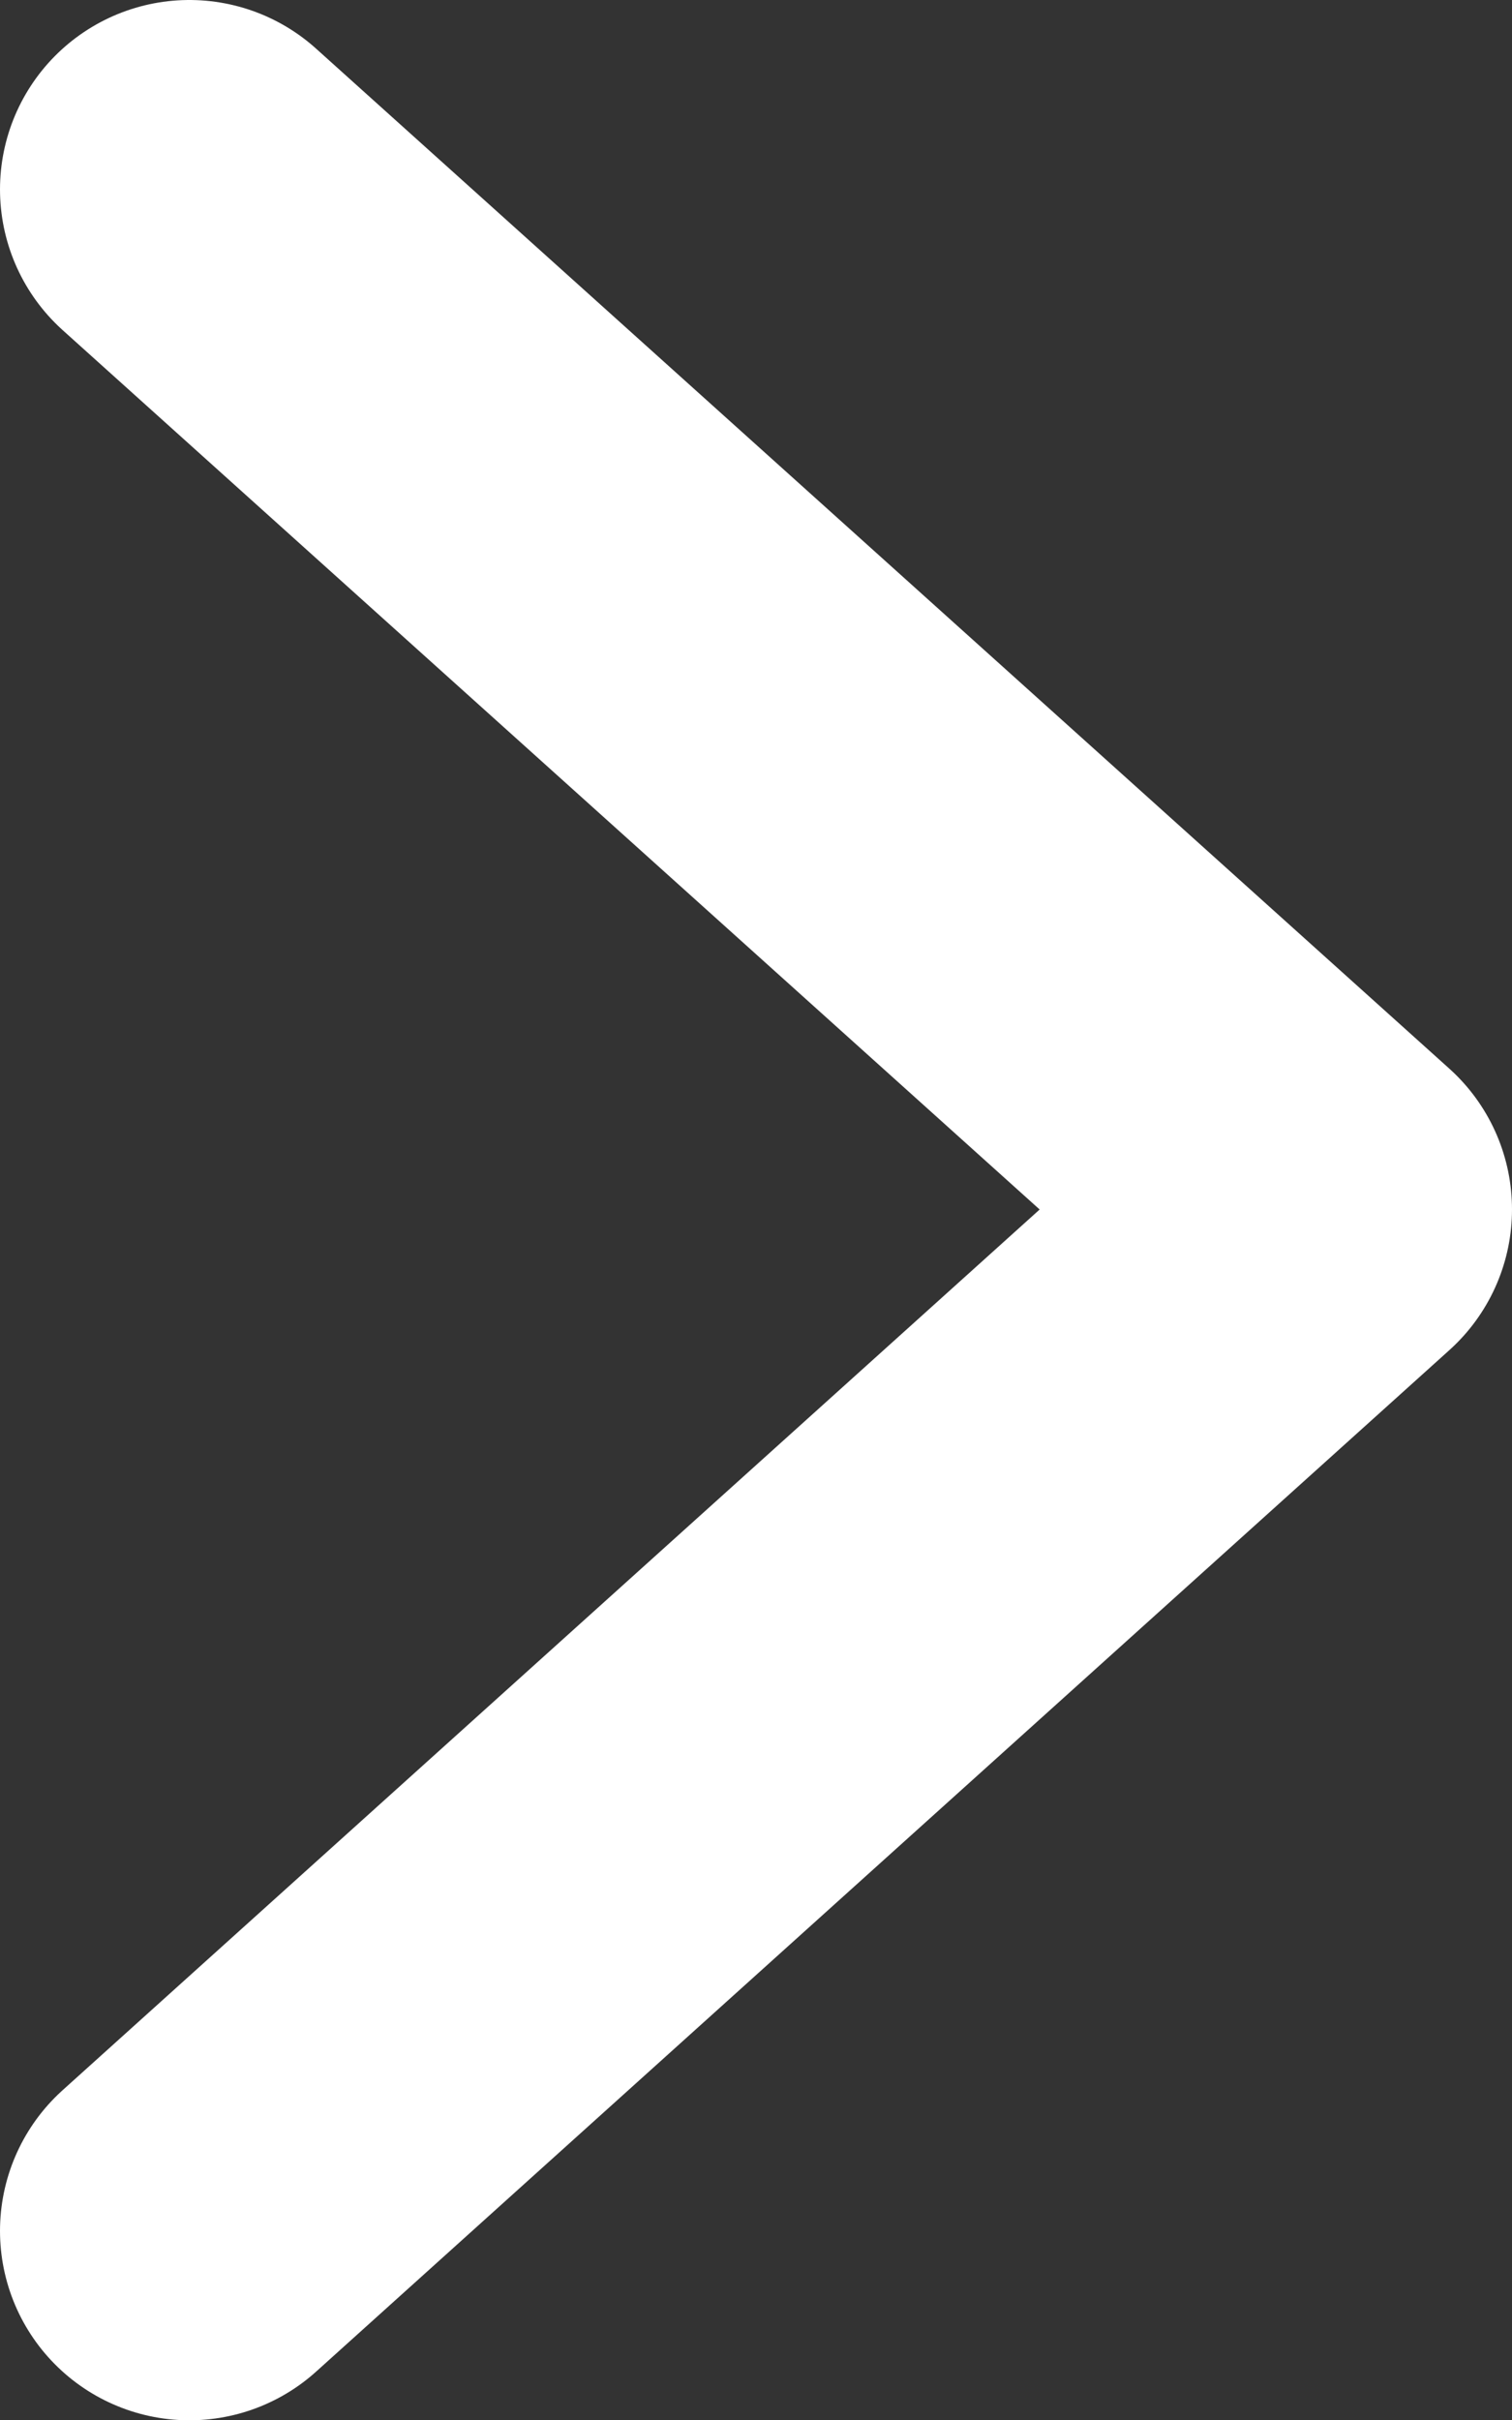 <?xml version="1.0" encoding="UTF-8"?>
<svg id="_レイヤー_2" data-name="レイヤー 2" xmlns="http://www.w3.org/2000/svg" viewBox="0 0 10.14 16.23">
  <rect x="0" y="0" width="10.14" height="16.23" fill="#333333" stroke="none"/>
  <defs>
    <style>
      .cls-1 {
        fill: none;
        stroke: #fff;
        stroke-linecap: round;
        stroke-linejoin: round;
        stroke-width: 2.54px;
      }
    </style>
  </defs>
  <g id="_01" data-name="01">
    <polyline class="cls-1" points="1.27 14.96 8.87 8.11 1.27 1.27"/>
  </g>
</svg>